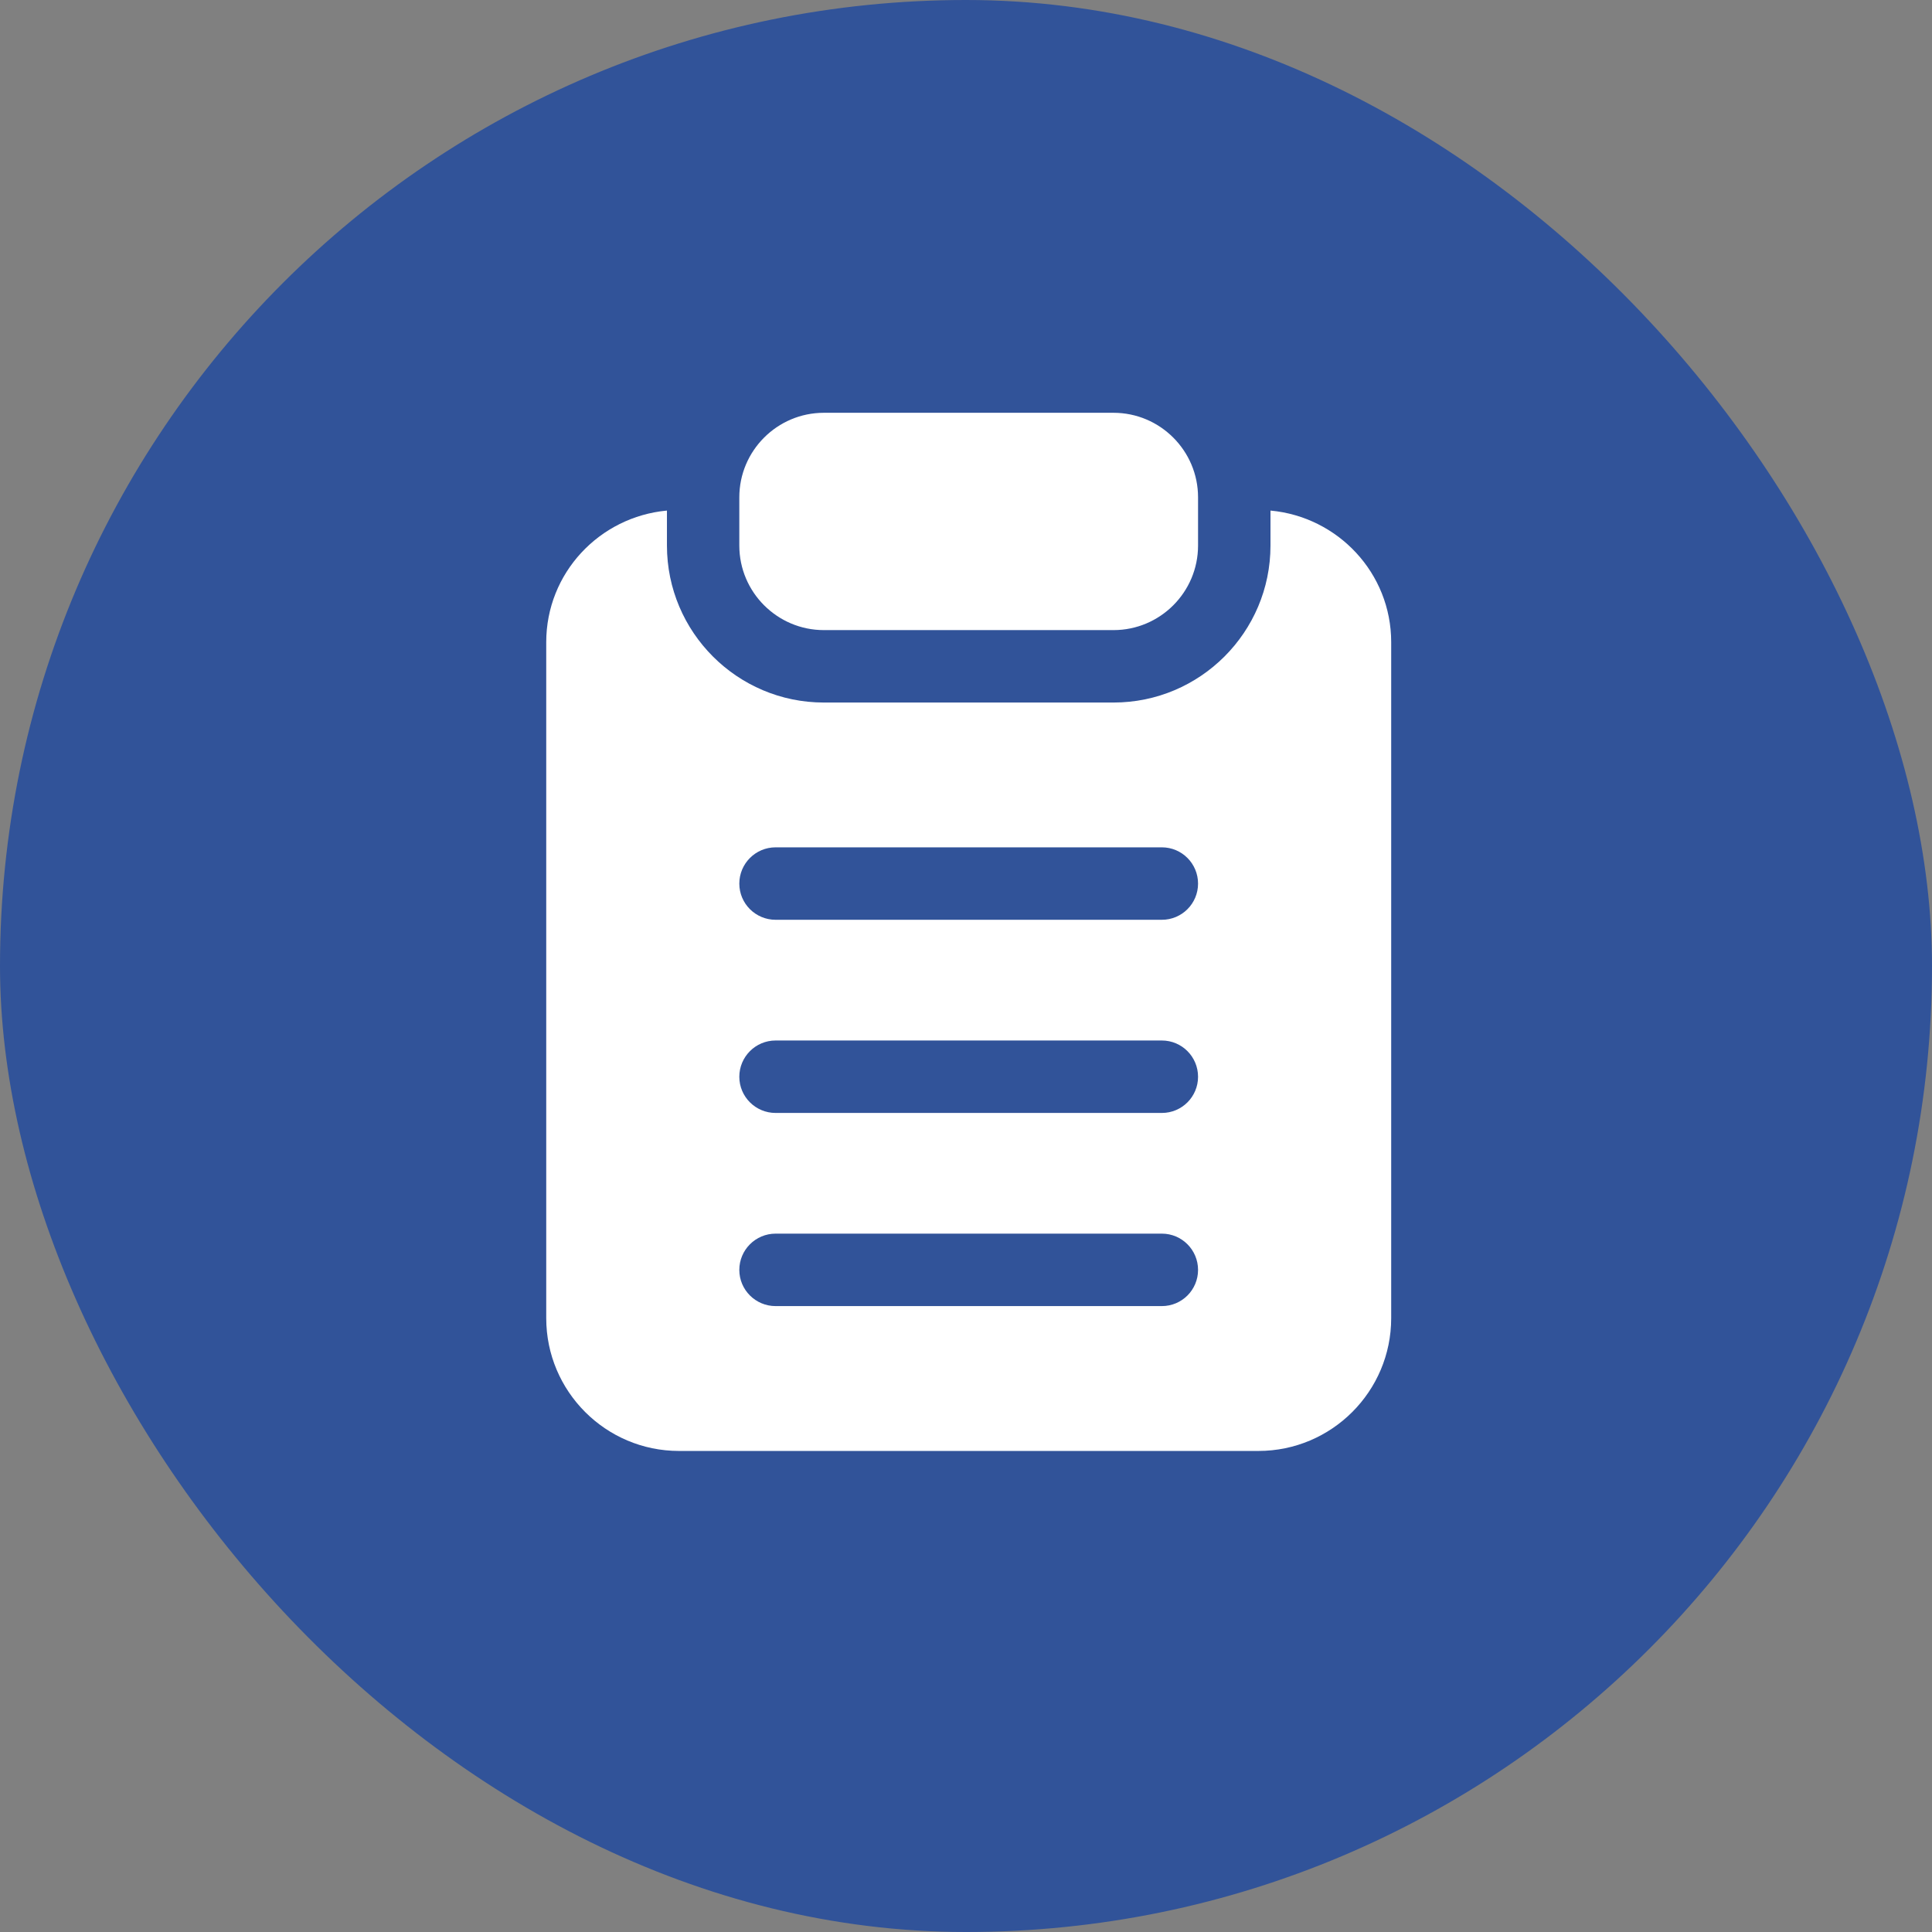 <?xml version="1.0" encoding="UTF-8"?>
<svg id="b" data-name="Ebene 1" xmlns="http://www.w3.org/2000/svg" width="100" height="100" viewBox="0 0 100 100">
  <rect x="0" y="0" width="100" height="100" fill="#808080" stroke="none"/>
  <rect x="0" y="0" width="100" height="100" rx="50" ry="50" fill="#315399"/>
  <path d="M62.011,45.735c0-1.035-.838-1.877-1.873-1.877h-19.994c-1.035,0-1.877.842-1.877,1.877s.842,1.873,1.877,1.873h19.994c1.035,0,1.873-.838,1.873-1.873M62.011,55.733c0-1.035-.838-1.877-1.873-1.877h-19.994c-1.035,0-1.877.842-1.877,1.877s.842,1.873,1.877,1.873h19.994c1.035,0,1.873-.838,1.873-1.873M62.011,65.73c0-1.035-.838-1.877-1.873-1.877h-19.994c-1.035,0-1.877.842-1.877,1.877s.842,1.873,1.877,1.873h19.994c1.035,0,1.873-.838,1.873-1.873M72.008,33.24v34.988c0,3.791-3.082,6.873-6.873,6.873h-29.992c-3.787,0-6.87-3.082-6.87-6.873v-34.988c0-3.579,2.752-6.49,6.248-6.813v1.812c0,4.481,3.643,8.124,8.121,8.124h14.994c4.481,0,8.124-3.643,8.124-8.124v-1.812c3.492.322,6.248,3.234,6.248,6.813M62.011,25.741v2.498c0,2.411-1.964,4.375-4.375,4.375h-14.994c-2.411,0-4.375-1.964-4.375-4.375v-2.498c0-2.411,1.964-4.375,4.375-4.375h14.994c2.411,0,4.375,1.964,4.375,4.375" fill="#fff"/>
</svg>
